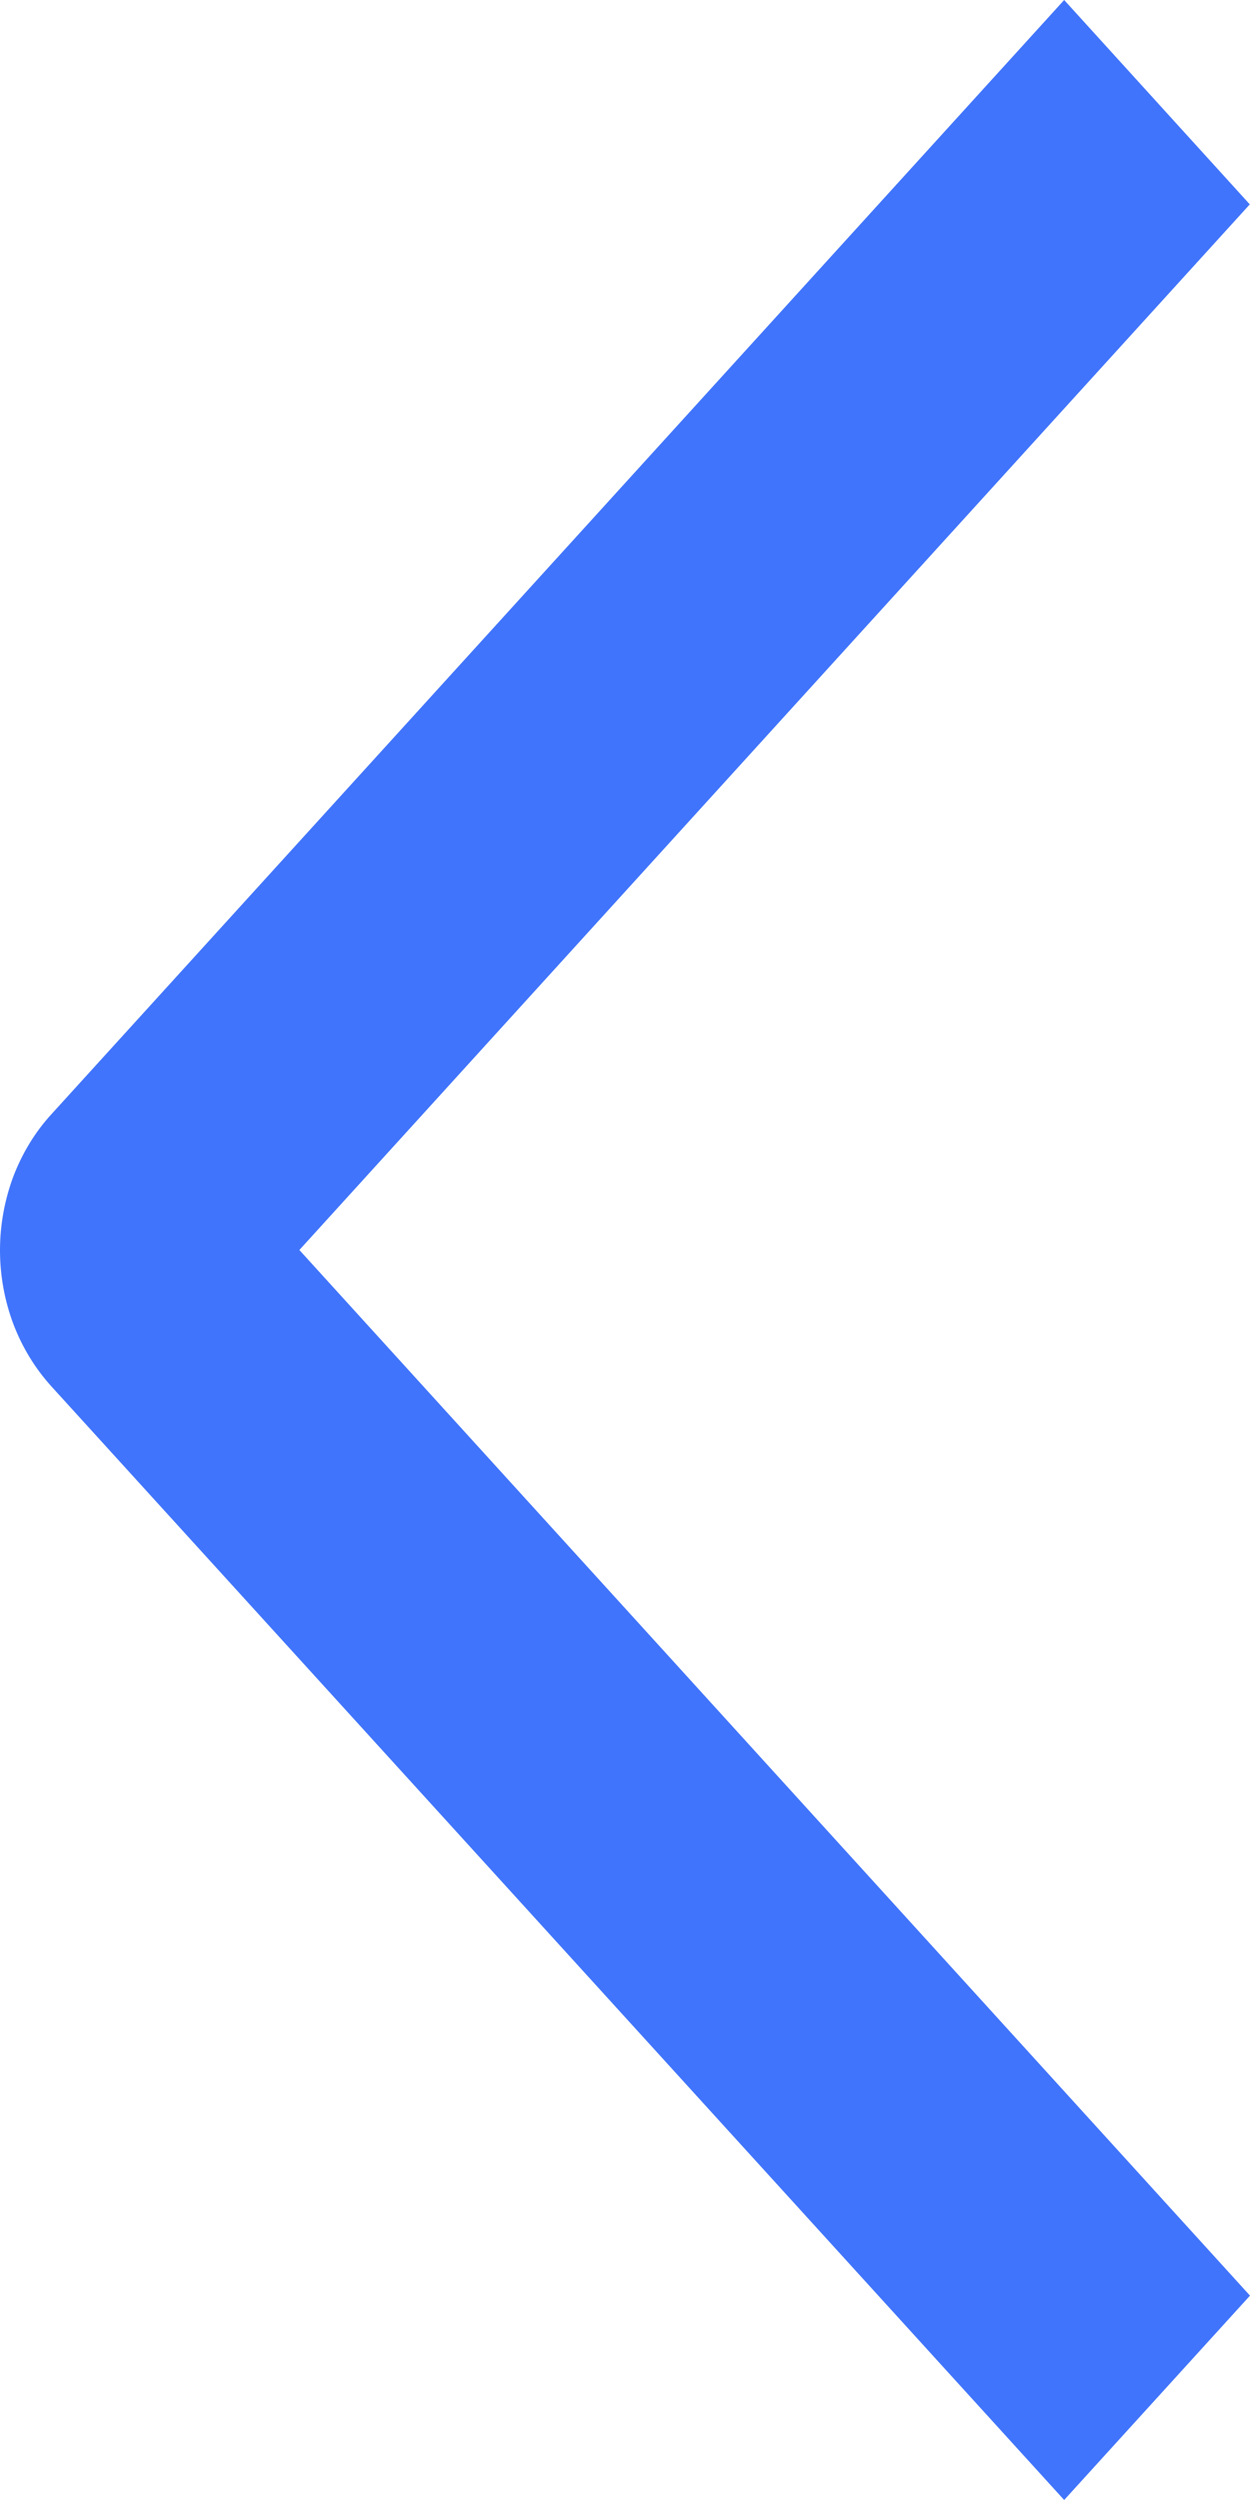 <svg width="6" height="12" viewBox="0 0 6 12" fill="none" xmlns="http://www.w3.org/2000/svg">
<path d="M6 11.019L5.108 12L0.247 6.655C0.169 6.569 0.107 6.468 0.064 6.355C0.022 6.243 0 6.123 0 6.001C0 5.88 0.022 5.76 0.064 5.647C0.107 5.535 0.169 5.433 0.247 5.348L5.108 0L5.999 0.981L1.437 6L6 11.019Z" fill="#4074FC"/>
</svg>
